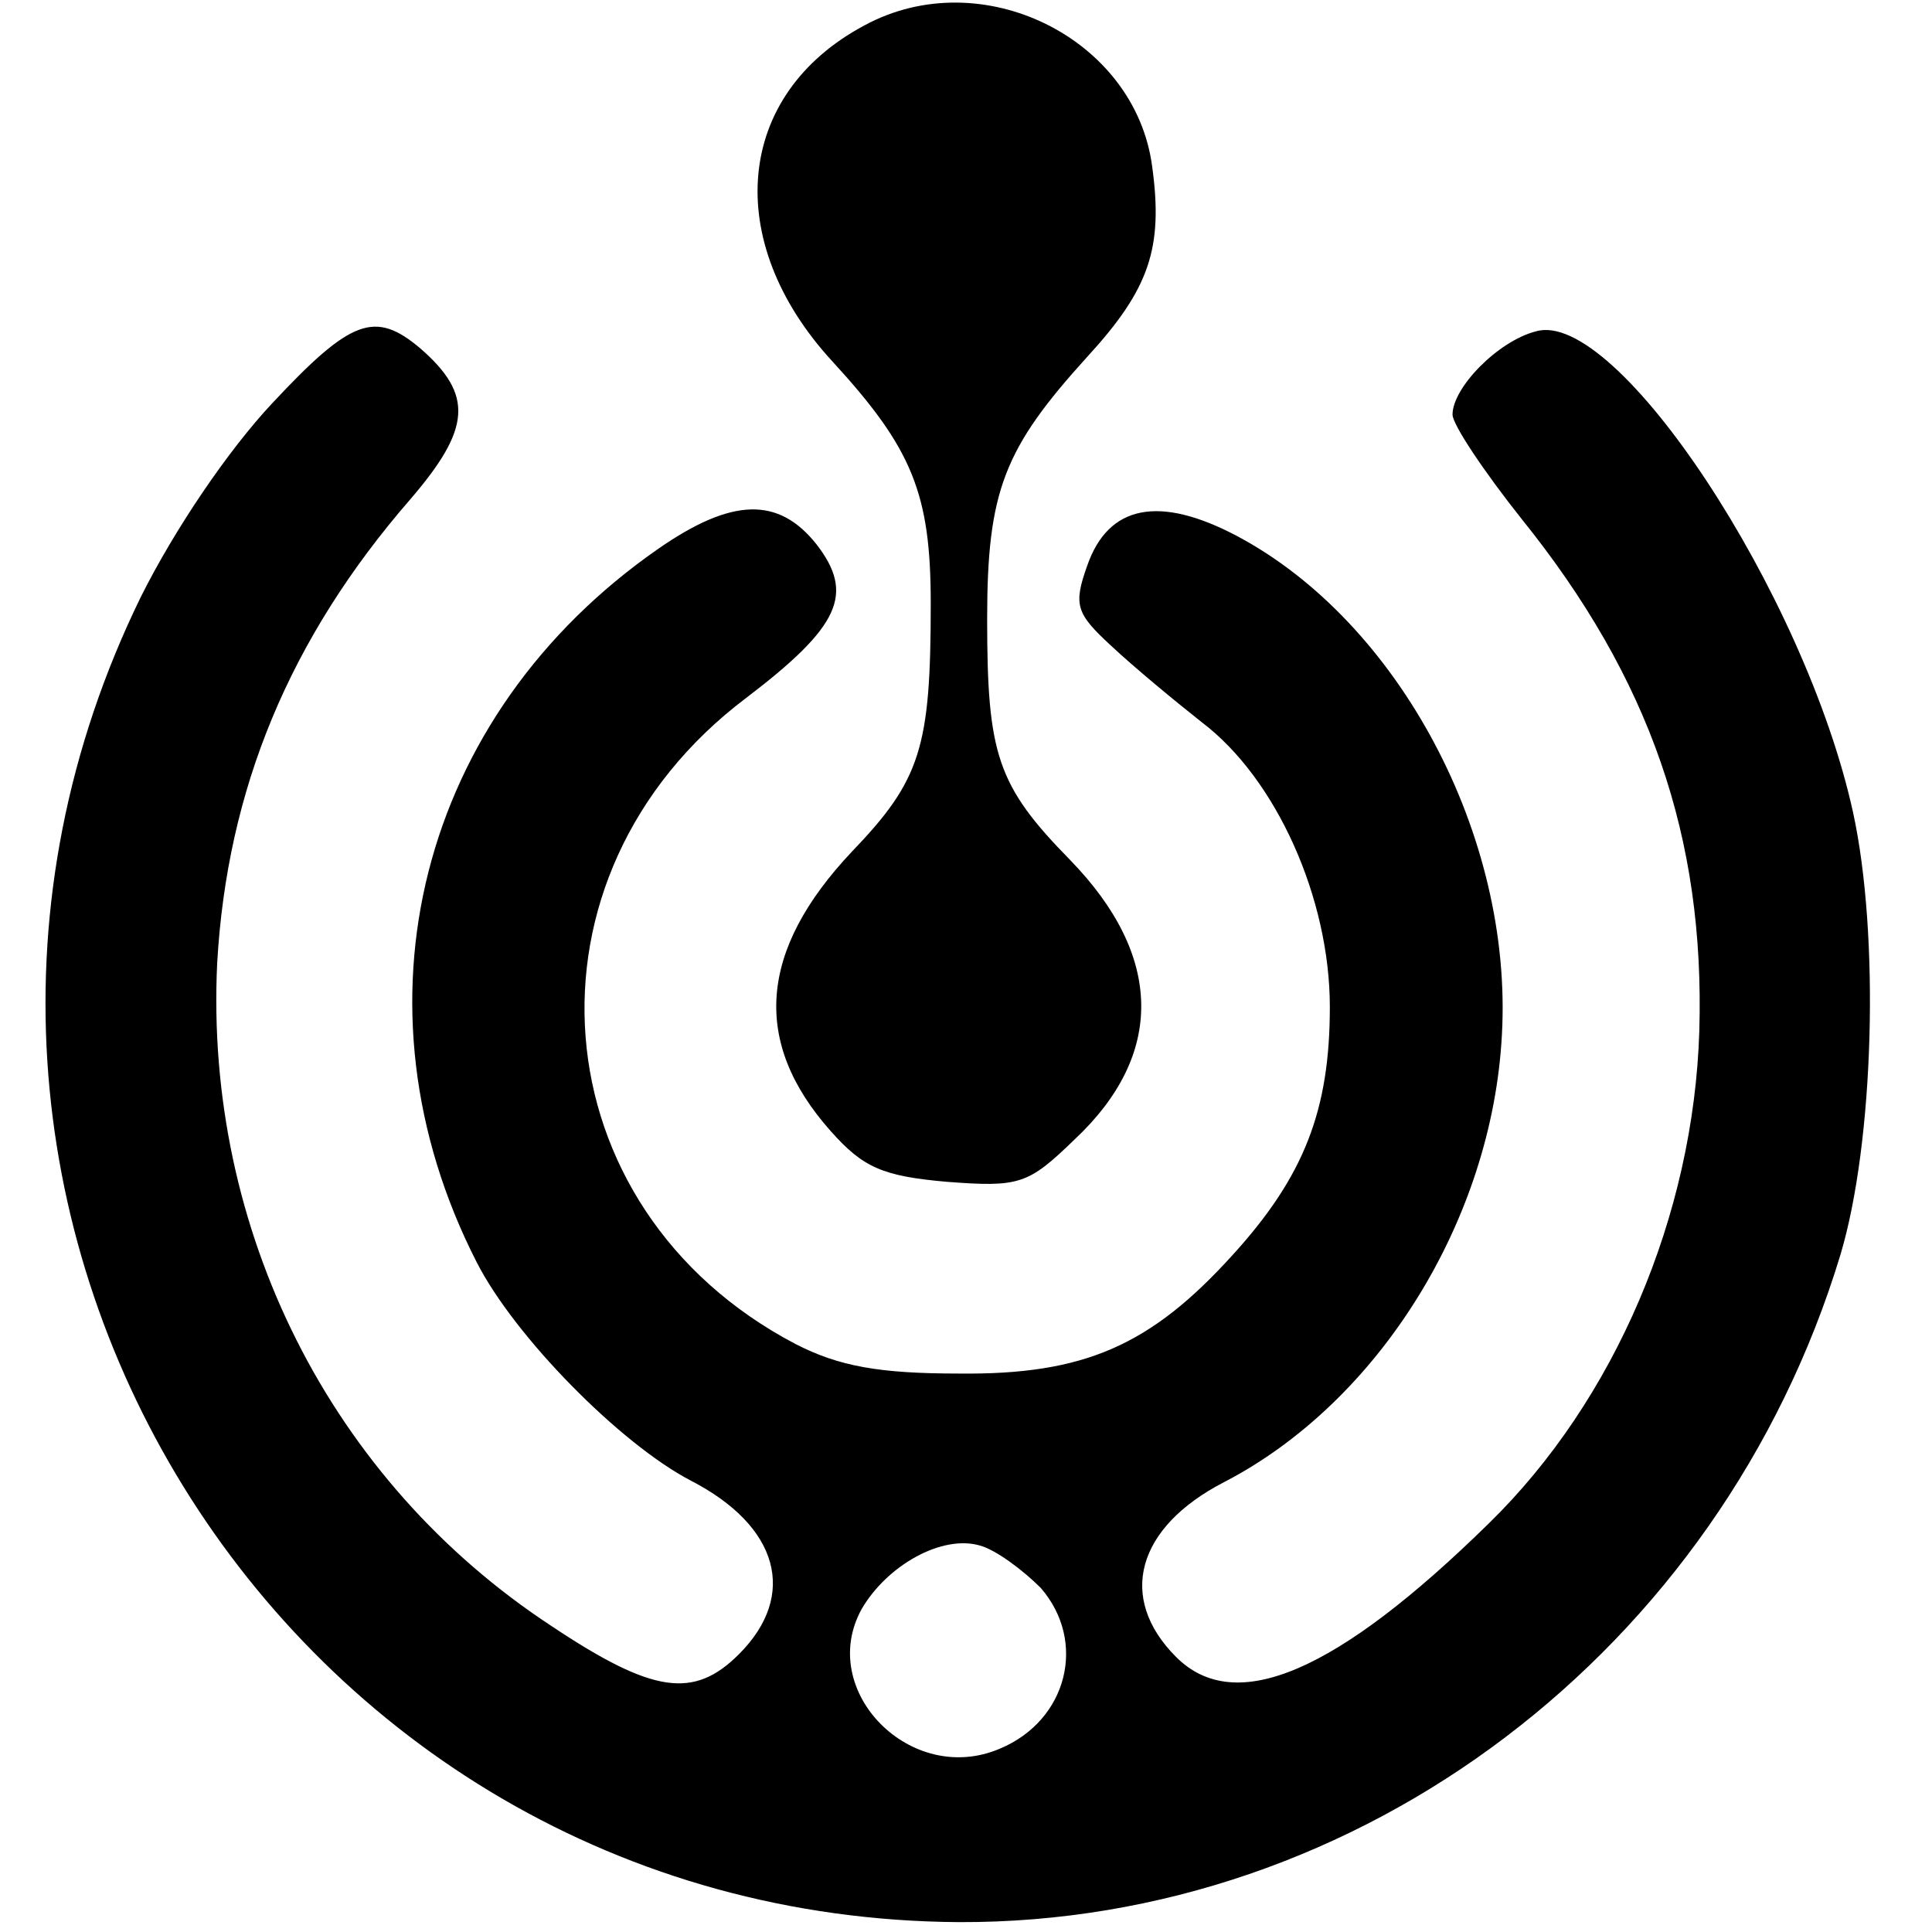 <?xml version="1.0" standalone="no"?>
<!DOCTYPE svg PUBLIC "-//W3C//DTD SVG 20010904//EN"
 "http://www.w3.org/TR/2001/REC-SVG-20010904/DTD/svg10.dtd">
<svg version="1.0" xmlns="http://www.w3.org/2000/svg"
 width="137pt" height="137pt" viewBox="0 0 137 137"
 preserveAspectRatio="xMidYMid meet">
<g transform="translate(0,137) scale(0.1,-0.1)"
fill="#000000" stroke="none">
<path d="M613 1352 c-92 -49 -101 -153 -23 -238 57 -62 70 -94 70 -172 0 -102
-7 -125 -56 -176 -66 -70 -71 -135 -15 -198 23 -26 37 -32 82 -36 52 -4 58 -2
91 30 64 60 63 130 -3 198 -52 53 -59 75 -59 171 0 91 12 121 71 186 44 48 54
77 46 135 -12 91 -121 145 -204 100z"/>
<path d="M193 1084 c-31 -33 -69 -89 -93 -137 -212 -433 99 -937 580 -940 285
-1 540 193 625 473 24 80 28 227 9 314 -34 155 -168 358 -225 341 -27 -7 -59
-40 -59 -59 0 -7 22 -40 49 -74 91 -113 130 -226 126 -363 -4 -131 -60 -262
-149 -349 -108 -106 -180 -137 -222 -95 -42 42 -28 92 34 124 110 57 190 186
197 317 8 141 -73 293 -188 354 -55 29 -91 22 -106 -21 -10 -28 -8 -34 17 -57
16 -15 45 -39 64 -54 53 -40 91 -125 91 -202 0 -73 -18 -120 -69 -176 -58 -64
-105 -85 -194 -84 -56 0 -85 5 -116 21 -183 96 -202 332 -35 458 67 51 77 74
50 109 -27 34 -60 33 -112 -3 -170 -118 -222 -324 -129 -506 27 -53 102 -129
152 -155 62 -32 76 -81 34 -123 -32 -32 -61 -28 -133 20 -157 103 -246 281
-237 470 7 123 51 230 137 329 43 50 45 74 7 107 -32 27 -49 21 -105 -39z
m545 -840 c33 -38 19 -94 -29 -114 -63 -27 -130 41 -98 99 18 31 57 53 84 45
11 -3 30 -17 43 -30z"/>
</g>
</svg>
